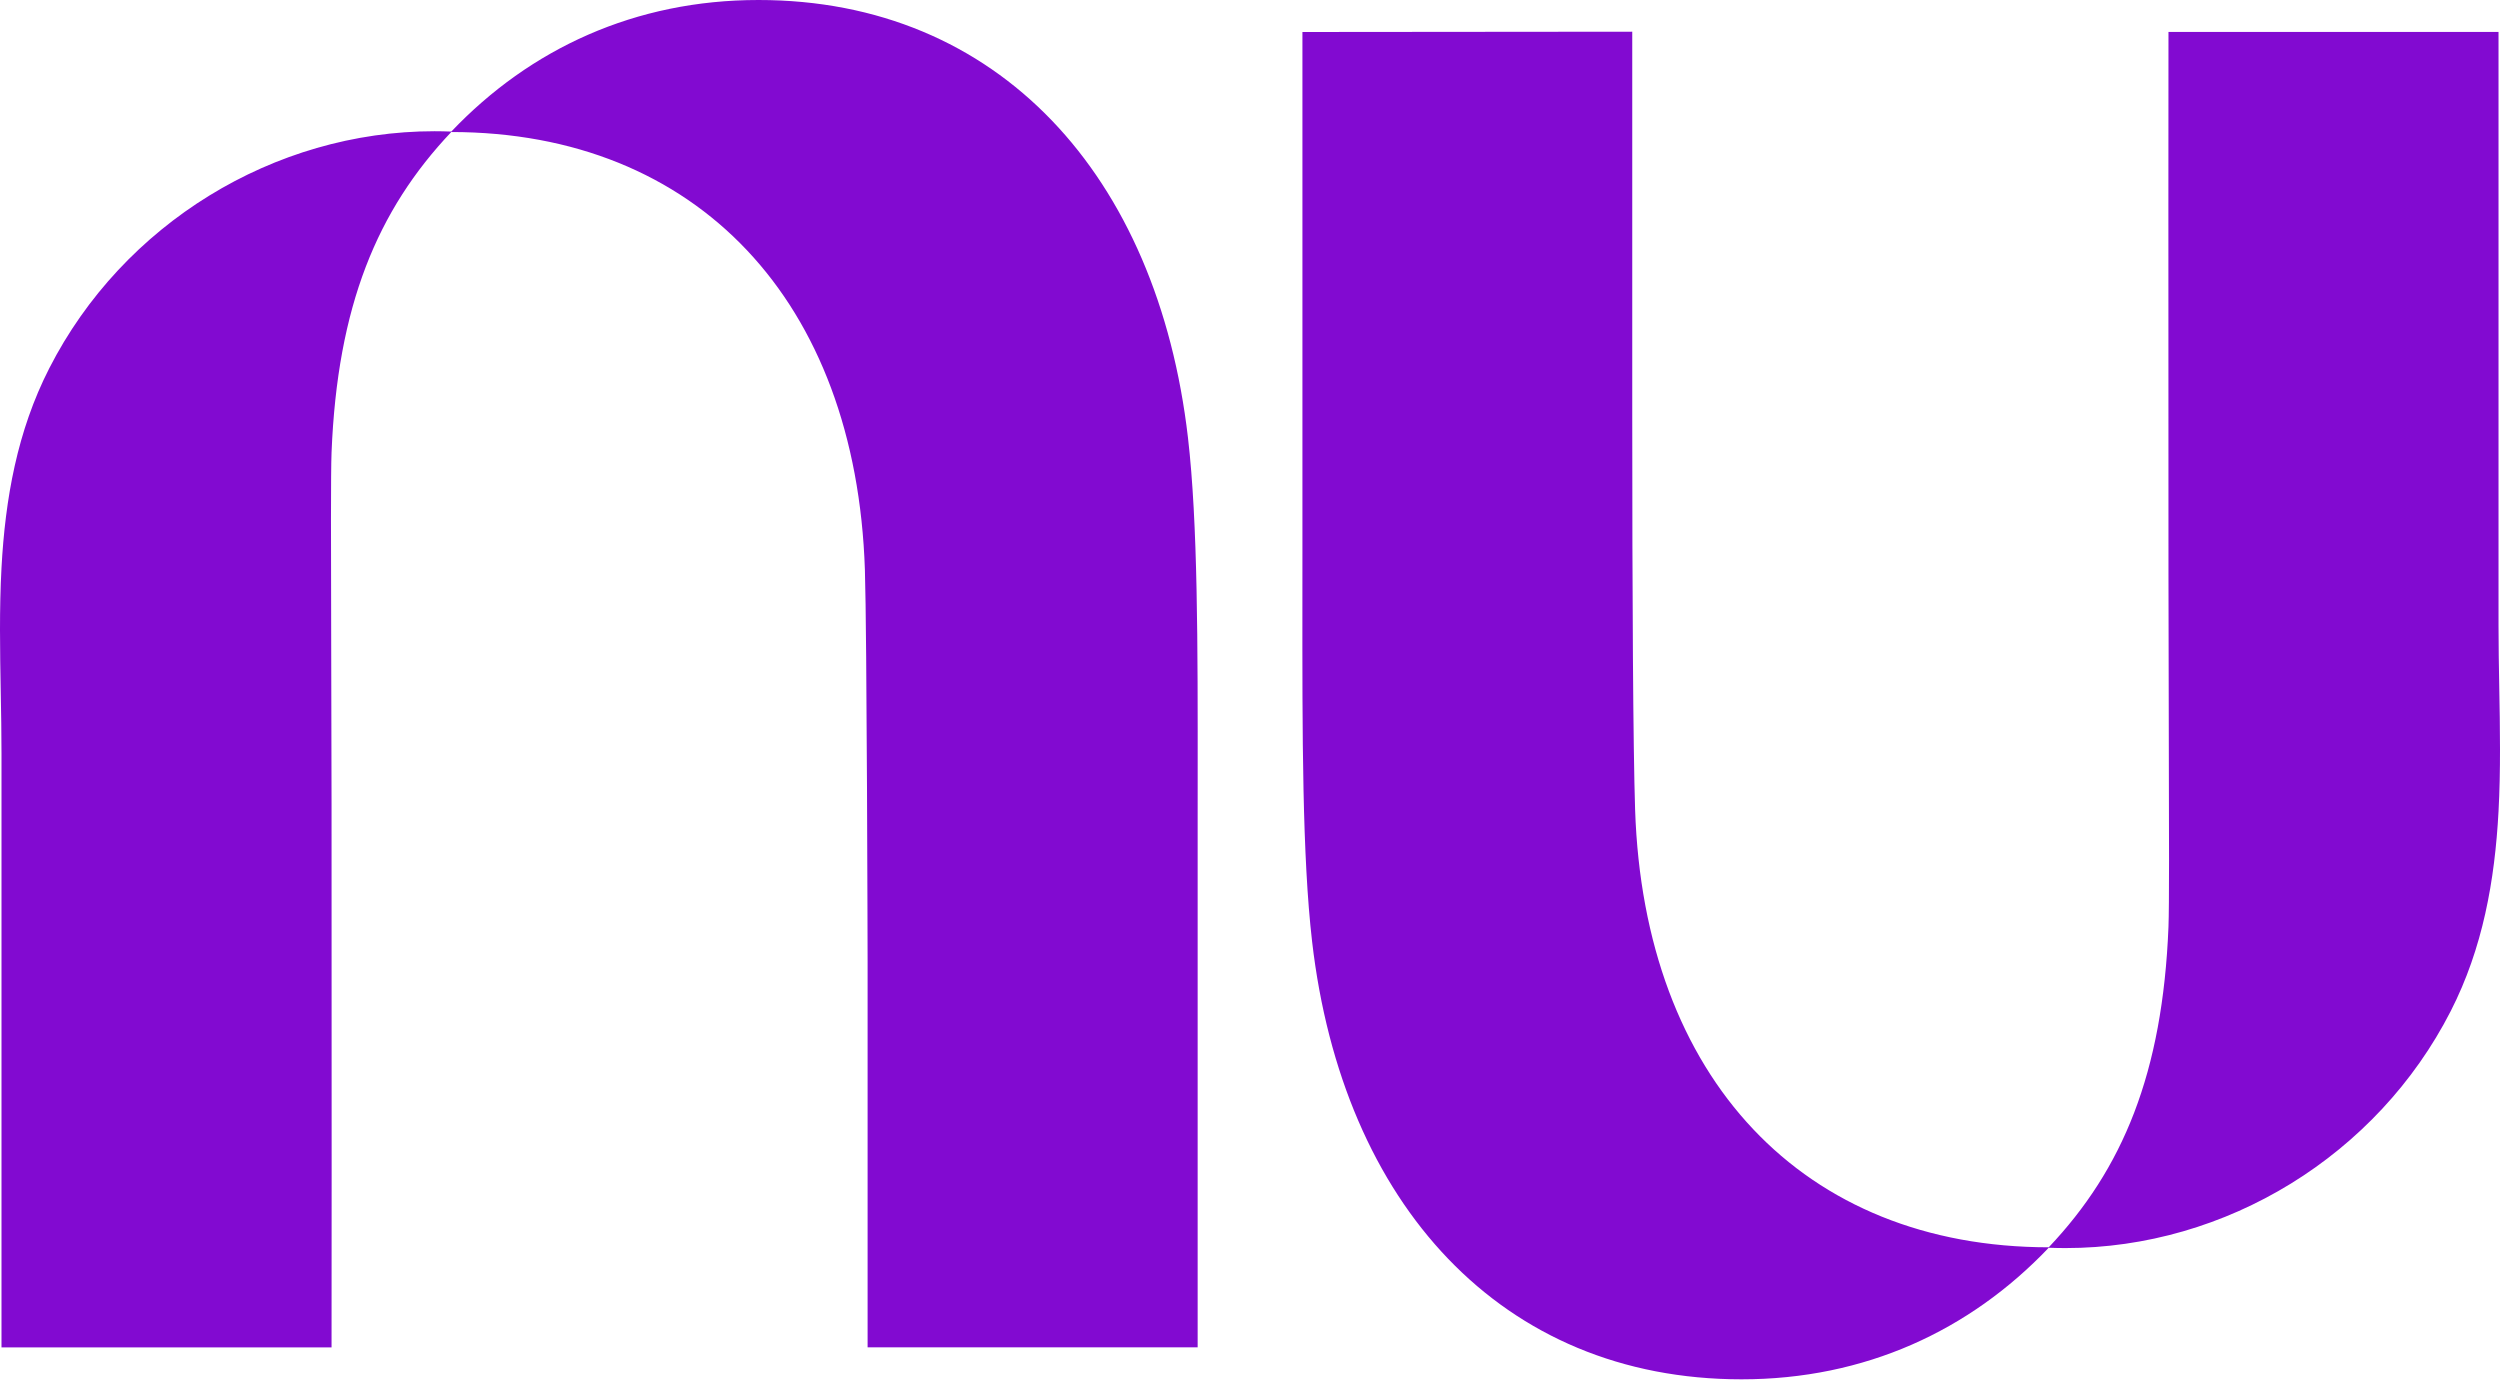 <svg width="100" height="56" viewBox="0 0 100 56" fill="none" xmlns="http://www.w3.org/2000/svg">
<path d="M18.052 5.263C21.214 1.941 25.409 0 30.337 0C39.937 0 46.302 7.009 47.519 17.51C47.914 20.92 47.911 25.727 47.907 31.296C47.906 31.867 47.906 32.446 47.906 33.032V53.893H34.704V38.464C34.704 38.464 34.677 25.259 34.596 22.791C34.242 12.042 27.879 5.288 18.05 5.281C15.085 8.414 13.496 12.244 13.262 18.101C13.23 18.918 13.238 21.814 13.248 25.63C13.254 27.607 13.26 29.832 13.262 32.142C13.272 42.199 13.262 53.895 13.262 53.895H0.06V30.15C0.06 29.337 0.045 28.516 0.03 27.692C0 26.035 -0.03 24.365 0.06 22.712C0.209 19.955 0.686 17.246 1.972 14.729C4.916 8.962 10.949 5.249 17.38 5.249C17.604 5.249 17.829 5.254 18.052 5.263Z" fill="#820AD1"/>
<path d="M99.941 32.461C100.03 30.808 100 29.138 99.97 27.481C99.955 26.657 99.941 25.836 99.941 25.023V1.278H86.739C86.739 1.278 86.729 12.974 86.739 23.03C86.74 25.341 86.746 27.565 86.752 29.543C86.763 33.359 86.771 36.255 86.739 37.071C86.504 42.928 84.915 46.759 81.95 49.892C72.122 49.885 65.759 43.13 65.404 32.382C65.324 29.914 65.29 23.79 65.29 16.697V1.268L52.097 1.28V22.14C52.097 22.727 52.096 23.305 52.096 23.877C52.092 29.445 52.089 34.252 52.484 37.663C53.699 48.163 60.064 55.173 69.664 55.173C74.592 55.173 78.787 53.232 81.949 49.91C82.171 49.918 82.396 49.923 82.621 49.923C89.052 49.923 95.084 46.211 98.029 40.444C99.315 37.926 99.791 35.217 99.941 32.461L99.941 32.461Z" fill="#820AD1"/>
</svg>
